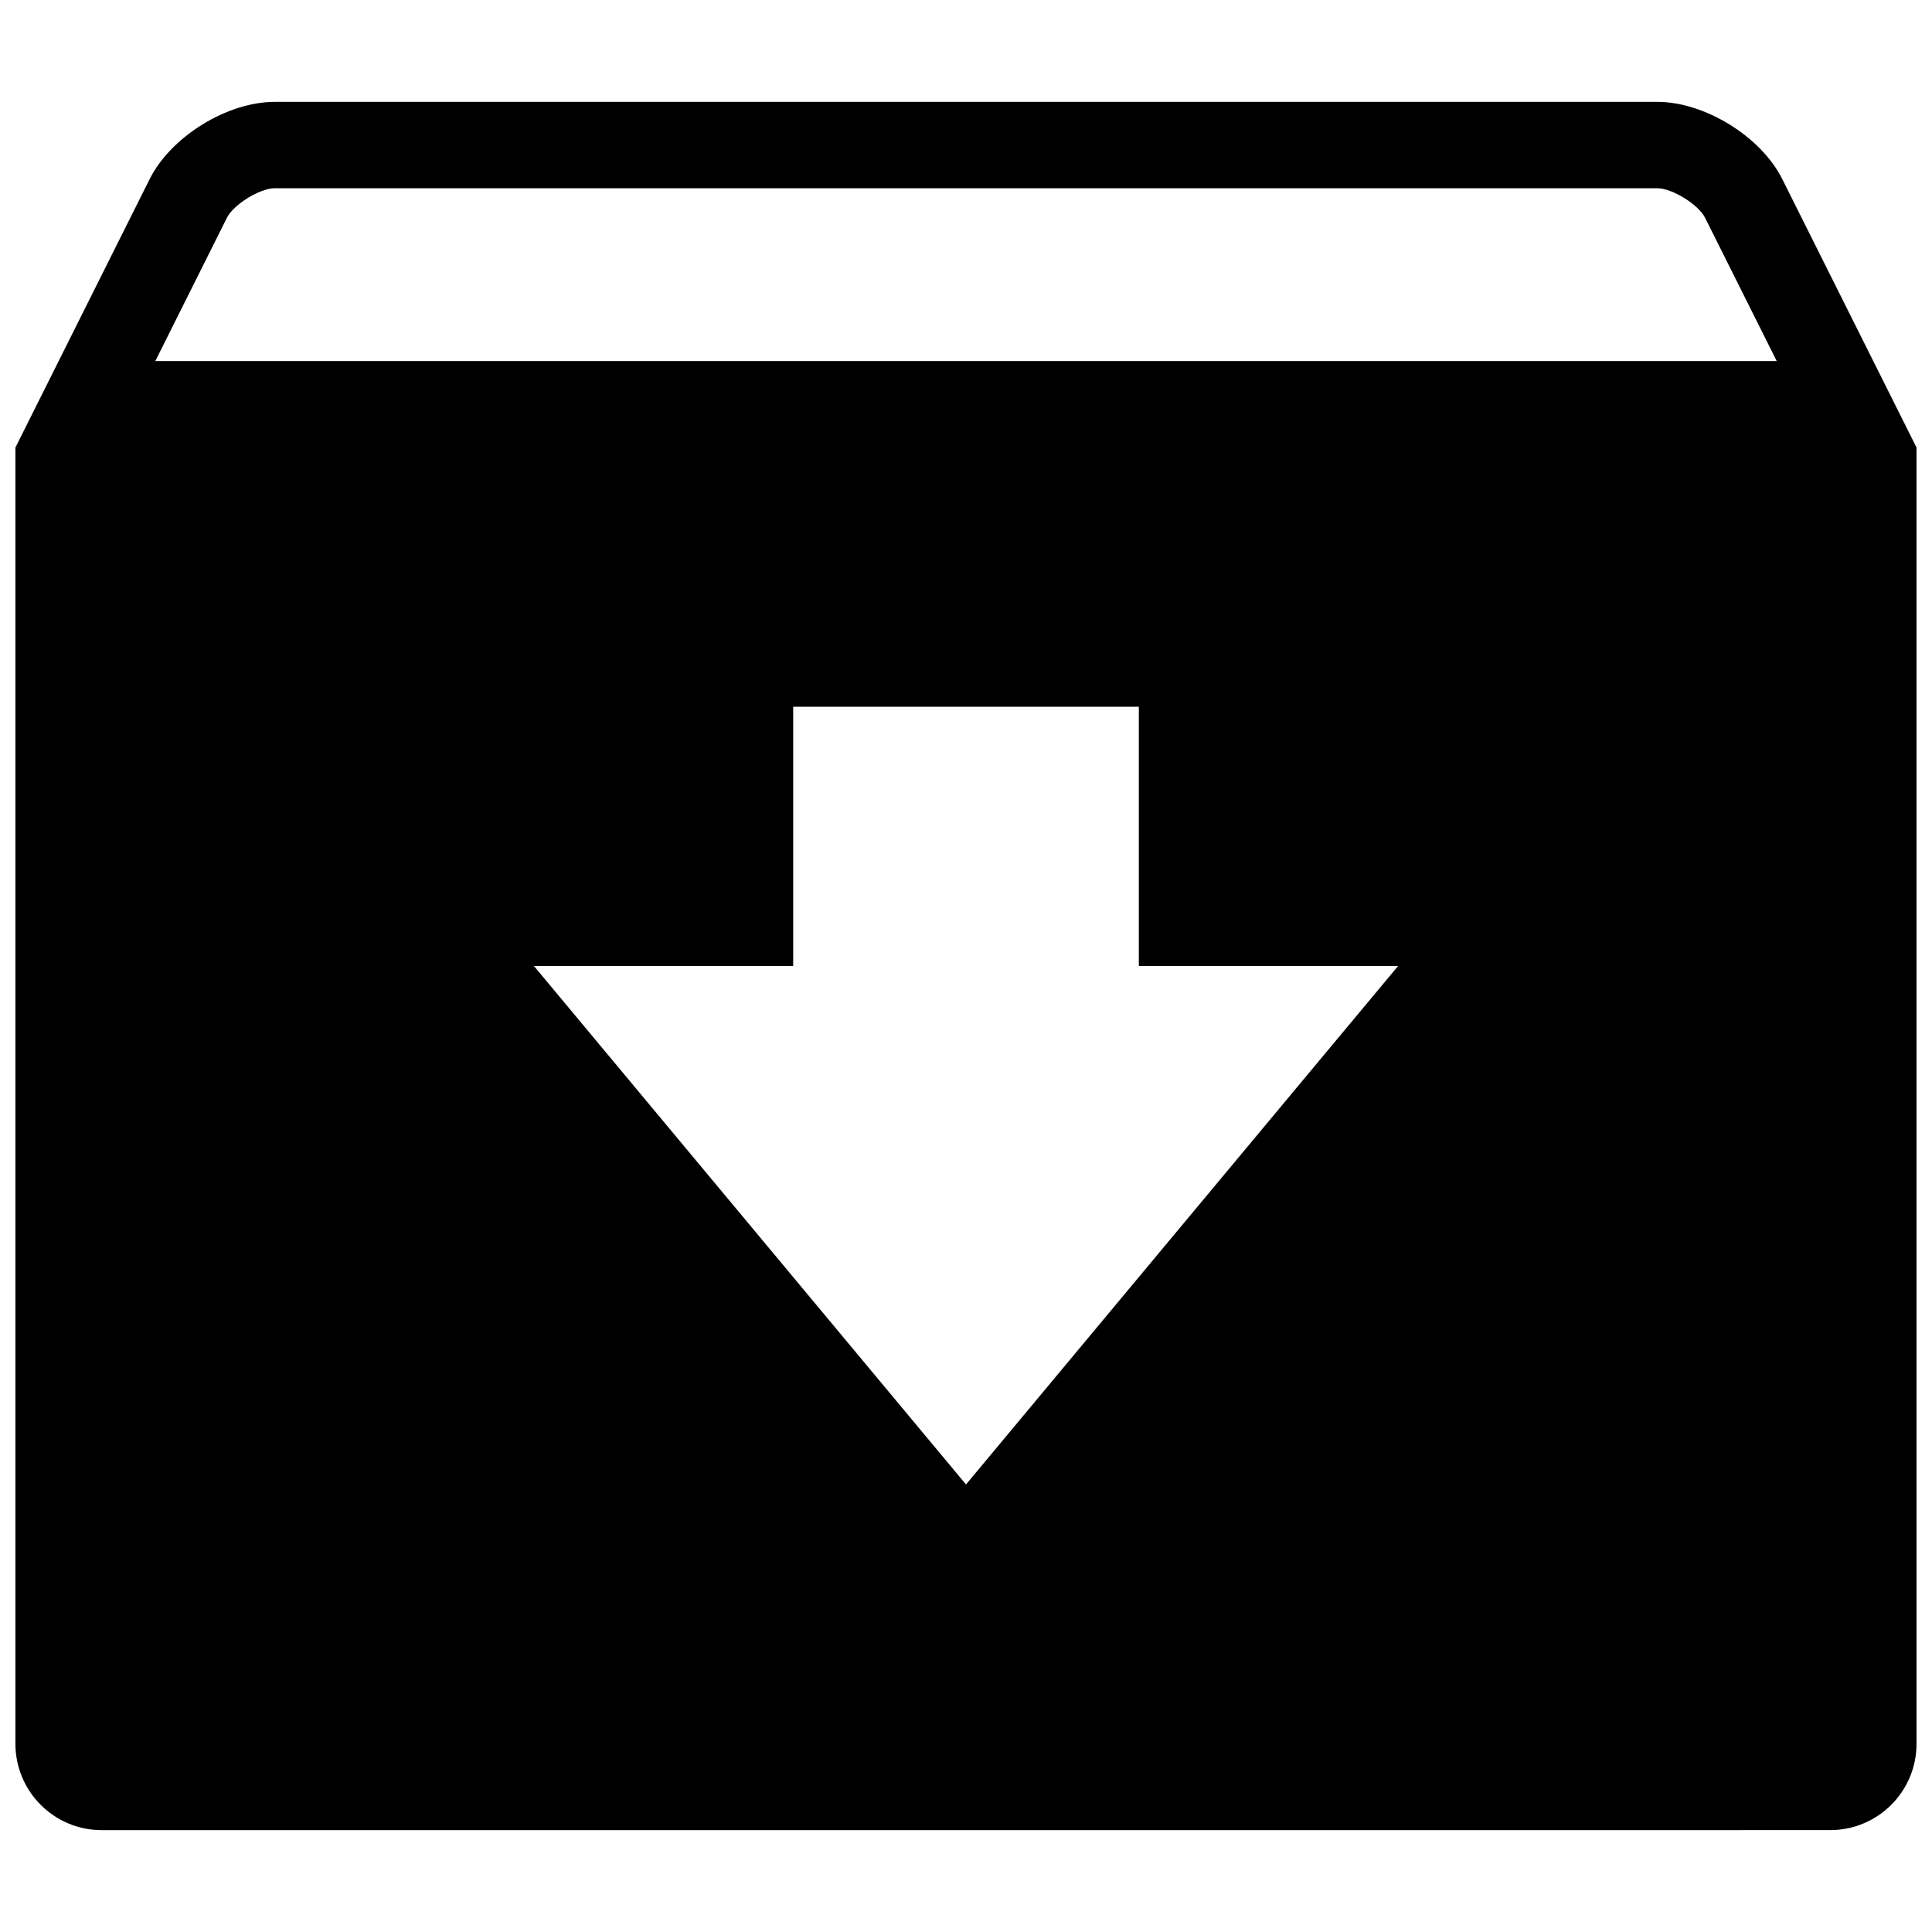 <?xml version="1.0" encoding="UTF-8"?>
<!-- Uploaded to: SVG Repo, www.svgrepo.com, Generator: SVG Repo Mixer Tools -->
<svg width="800px" height="800px" version="1.1" viewBox="144 144 512 512" xmlns="http://www.w3.org/2000/svg">
 <defs>
  <clipPath id="a">
   <path d="m148.09 170h503.81v460h-503.81z"/>
  </clipPath>
 </defs>
 <g clip-path="url(#a)">
  <path d="m629 629c12.664 0 22.902-10.238 22.902-22.902l-0.004-343.5-35.562-71.105c-5.633-11.293-20.543-20.496-33.137-20.496h-366.41c-12.598 0-27.504 9.203-33.141 20.492l-35.562 71.109v343.51c0 12.664 10.238 22.902 22.902 22.902zm-229-91.602-114.5-137.4h68.703v-68.703h91.602v68.703h68.703zm-195.87-335.68c1.738-3.504 8.723-7.832 12.664-7.832h366.41c3.938 0 10.922 4.328 12.664 7.832l18.984 37.969h-429.7z"/>
 </g>
</svg>